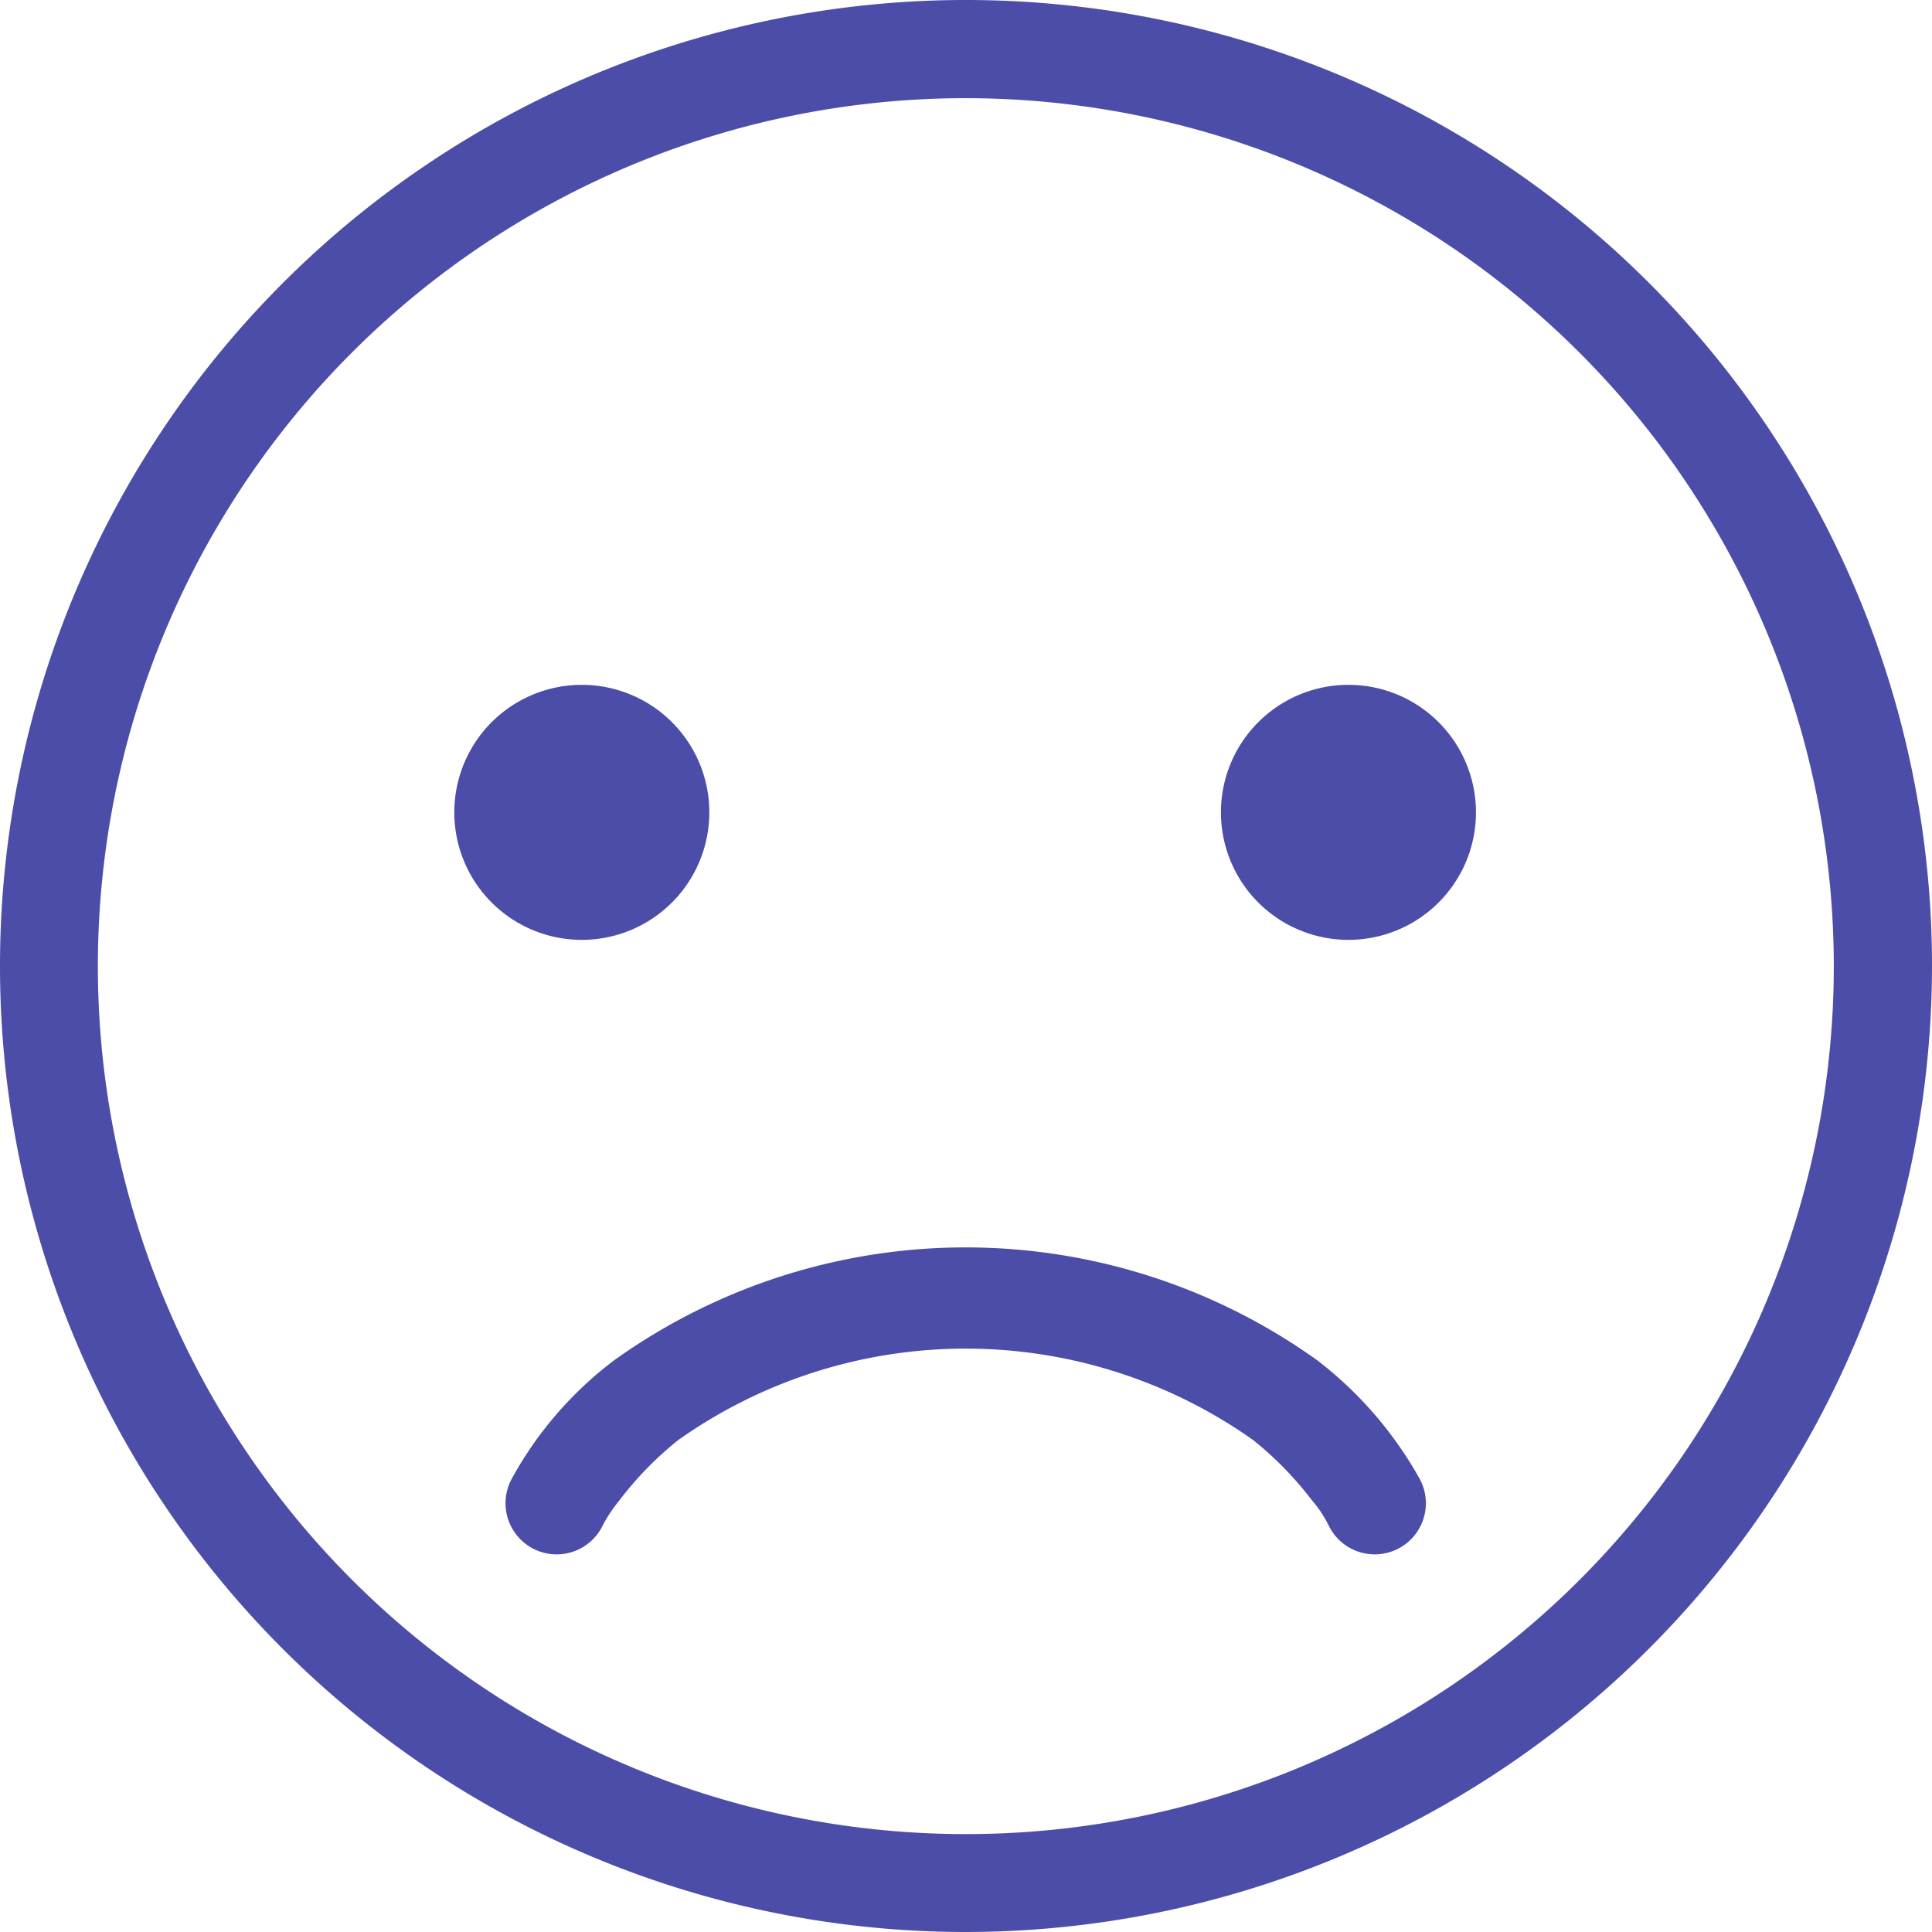 <?xml version="1.0" standalone="no"?><!DOCTYPE svg PUBLIC "-//W3C//DTD SVG 1.1//EN" "http://www.w3.org/Graphics/SVG/1.1/DTD/svg11.dtd"><svg t="1708226590753" class="icon" viewBox="0 0 1024 1024" version="1.1" xmlns="http://www.w3.org/2000/svg" p-id="6727" xmlns:xlink="http://www.w3.org/1999/xlink" width="11679" height="11679"><path d="M308.356 498.147a67.584 67.584 0 1 0-67.569-67.584 67.584 67.584 0 0 0 67.569 67.584z m406.323 0a67.584 67.584 0 1 0-67.555-67.584 67.584 67.584 0 0 0 67.555 67.584zM325.647 720.881a320.073 320.073 0 0 1 372.385 0 205.385 205.385 0 0 1 54.594 63.239 27.107 27.107 0 1 1-48.508 24.181 62.727 62.727 0 0 0-8.645-12.961 183.003 183.003 0 0 0-31.217-32.037 263.695 263.695 0 0 0-304.83 0 181.394 181.394 0 0 0-31.217 32.037 77.531 77.531 0 0 0-8.645 12.961 27.107 27.107 0 1 1-48.508-24.181 197.281 197.281 0 0 1 54.594-63.239zM512 1024a512 512 0 1 1 512-512 512.468 512.468 0 0 1-512 512z m0-971.966a460.039 460.039 0 1 0 459.952 460.039A460.347 460.347 0 0 0 512 52.034z m0 0" fill="#4b4da9" p-id="6728"></path></svg>